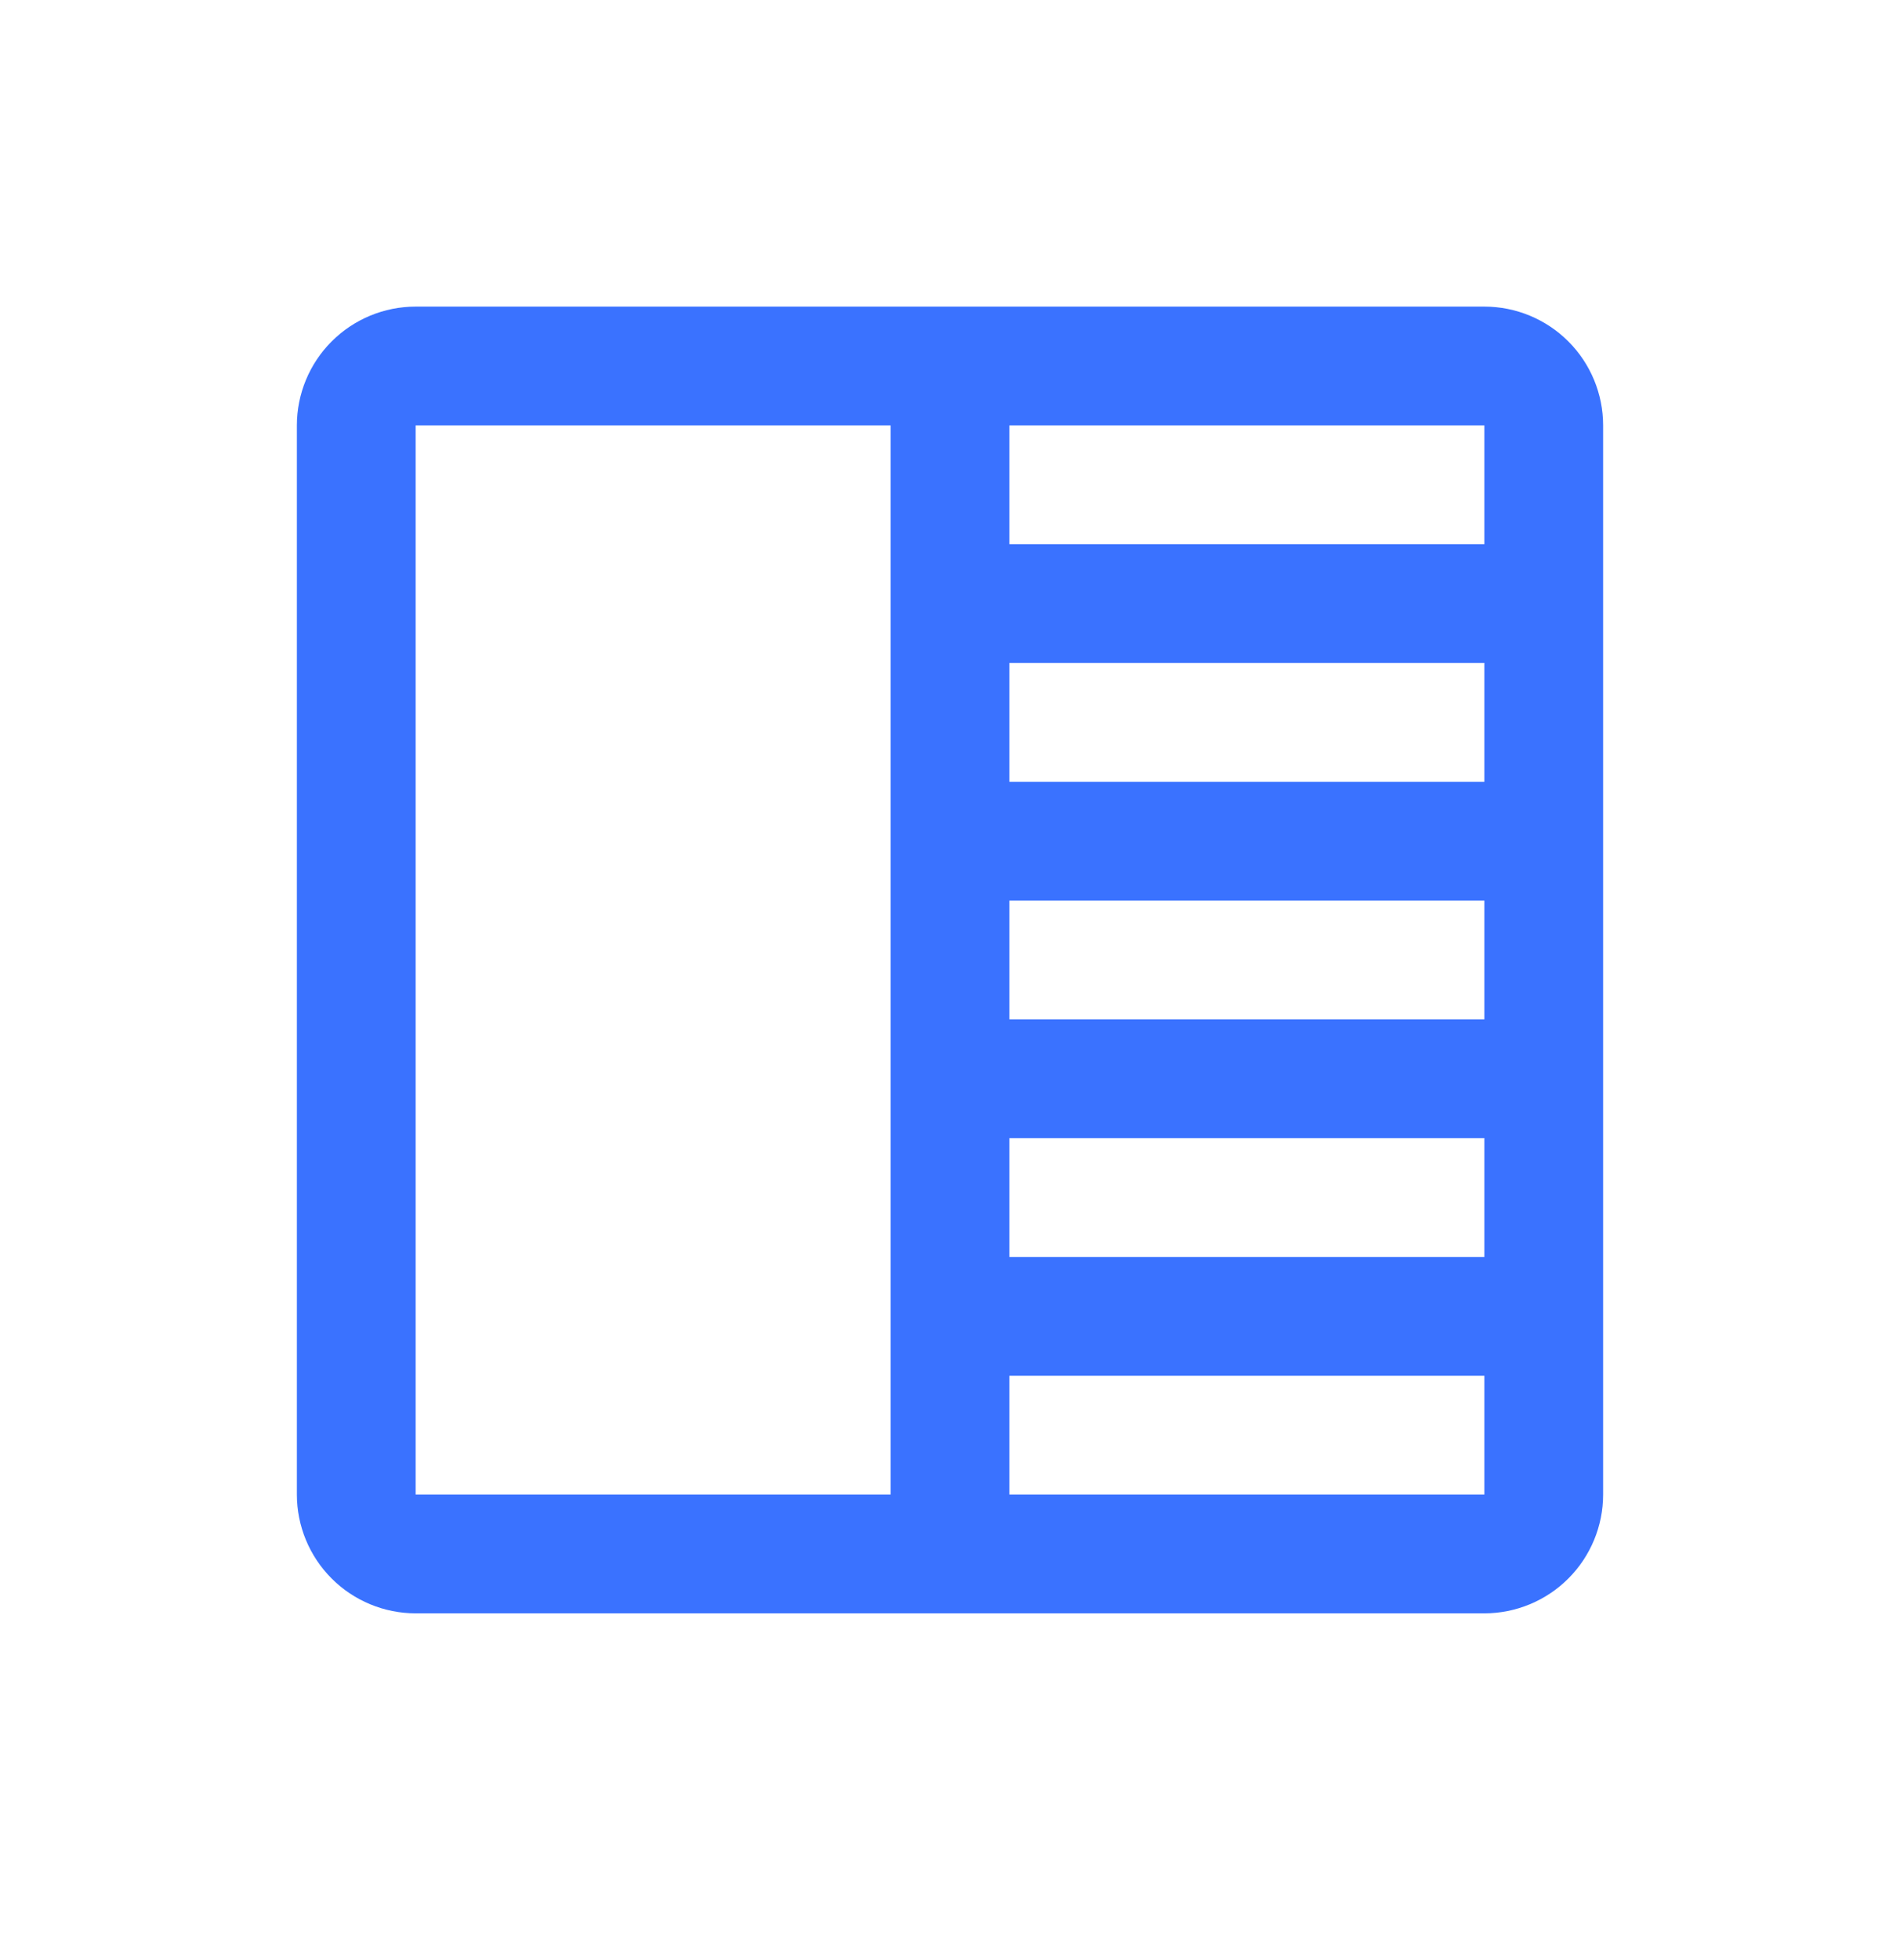 <svg width="32" height="33" viewBox="0 0 32 33" fill="none" xmlns="http://www.w3.org/2000/svg">
<path d="M25 5.162H7C6.47 5.162 5.961 5.373 5.586 5.748C5.211 6.123 5 6.632 5 7.162V25.162C5 25.692 5.211 26.201 5.586 26.576C5.961 26.951 6.47 27.162 7 27.162H25C25.53 27.162 26.039 26.951 26.414 26.576C26.789 26.201 27 25.692 27 25.162V7.162C27 6.632 26.789 6.123 26.414 5.748C26.039 5.373 25.53 5.162 25 5.162ZM17 15.162H25V17.162H17V15.162ZM17 13.162V11.162H25V13.162H17ZM17 19.162H25V21.162H17V19.162ZM25 9.162H17V7.162H25V9.162ZM7 7.162H15V25.162H7V7.162ZM25 25.162H17V23.162H25V25.162Z" fill="#3A72FF"/>
</svg>

